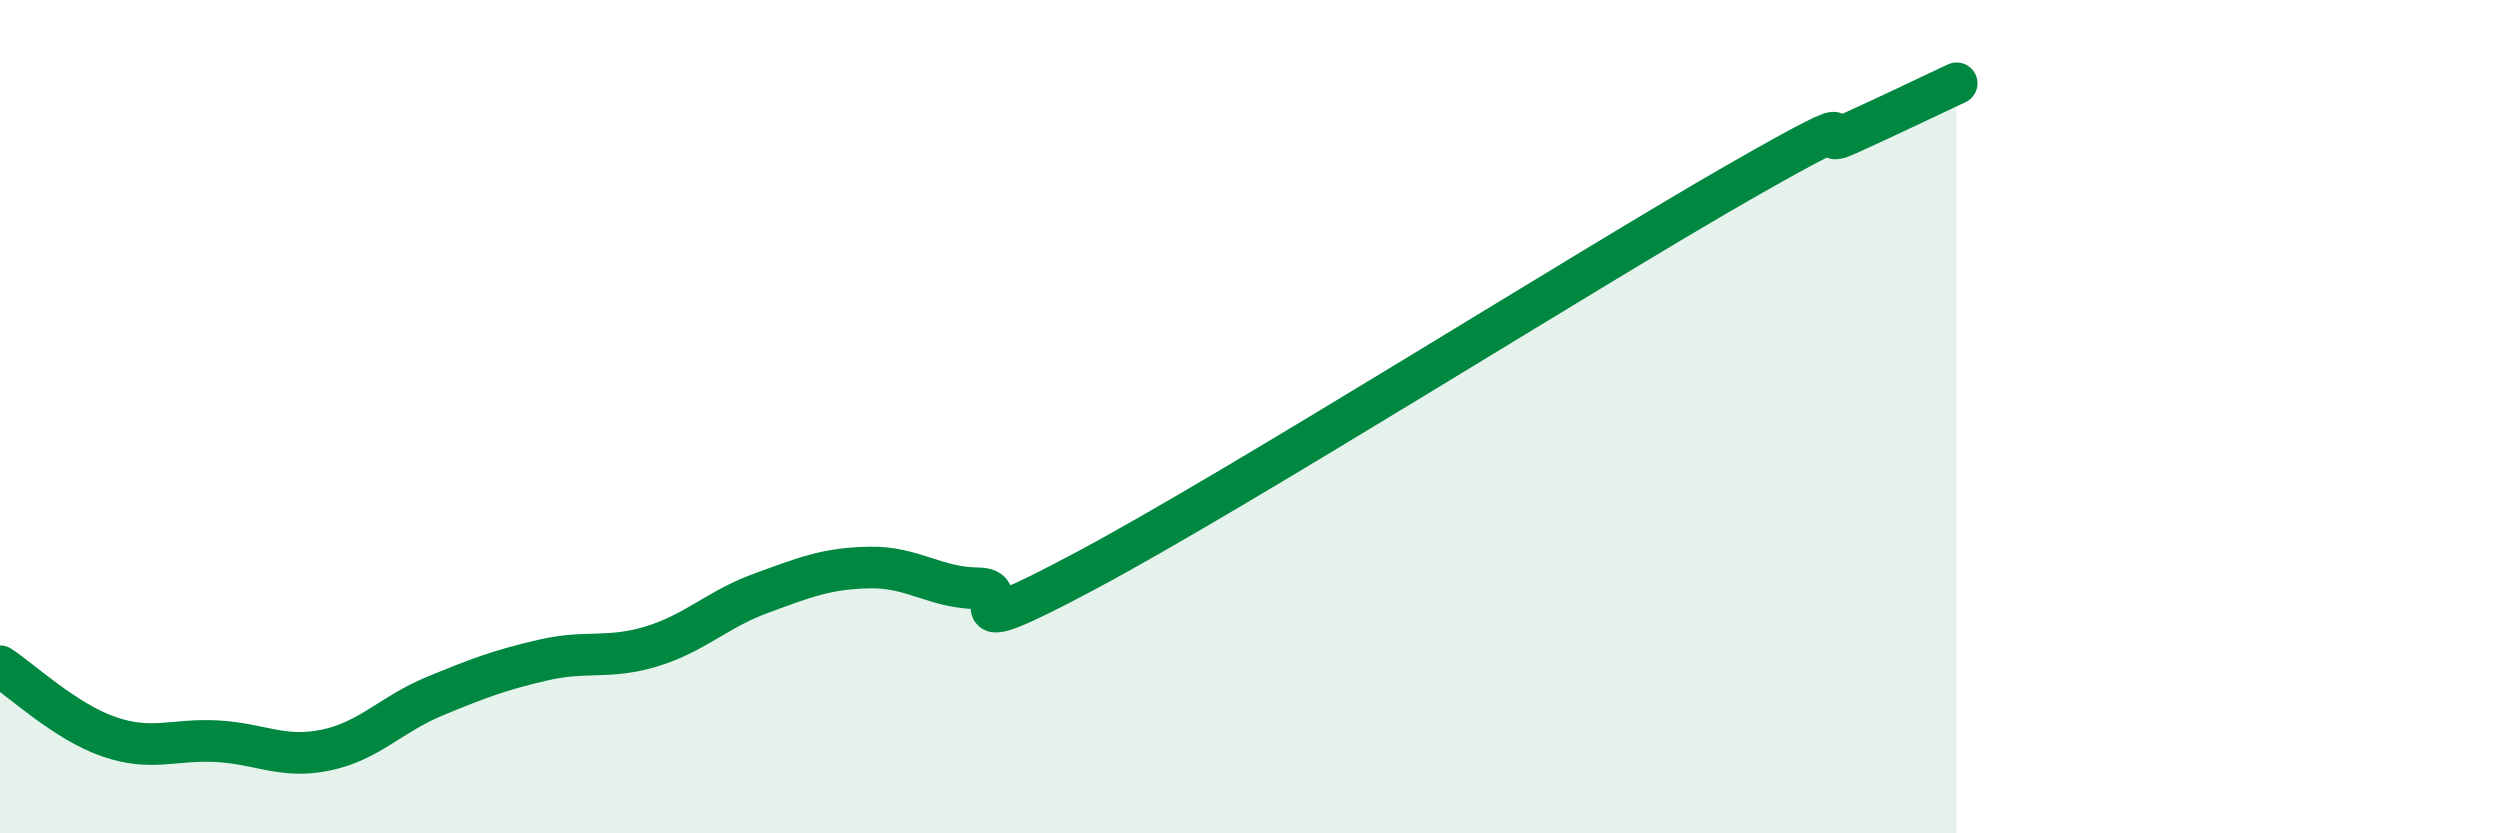 
    <svg width="60" height="20" viewBox="0 0 60 20" xmlns="http://www.w3.org/2000/svg">
      <path
        d="M 0,15.99 C 0.52,16.33 1.57,17.32 2.61,17.68 C 3.65,18.04 4.18,17.73 5.22,17.79 C 6.26,17.85 6.79,18.22 7.83,18 C 8.87,17.78 9.39,17.14 10.43,16.71 C 11.47,16.28 12,16.08 13.04,15.84 C 14.08,15.6 14.61,15.83 15.65,15.51 C 16.69,15.19 17.22,14.62 18.26,14.24 C 19.3,13.86 19.83,13.64 20.87,13.62 C 21.91,13.6 22.44,14.11 23.48,14.12 C 24.52,14.13 22.44,15.63 26.09,13.68 C 29.74,11.73 38.09,6.46 41.74,4.37 C 45.39,2.28 43.31,3.69 44.35,3.22 C 45.39,2.75 46.44,2.24 46.96,2L46.96 20L0 20Z"
        fill="#008740"
        opacity="0.1"
        stroke-linecap="round"
        stroke-linejoin="round"
      />
      <path
        d="M 0,15.99 C 0.52,16.33 1.57,17.32 2.61,17.68 C 3.65,18.04 4.18,17.73 5.22,17.79 C 6.26,17.85 6.79,18.22 7.83,18 C 8.87,17.78 9.39,17.14 10.43,16.71 C 11.47,16.28 12,16.08 13.04,15.84 C 14.08,15.6 14.61,15.83 15.65,15.51 C 16.69,15.19 17.22,14.62 18.26,14.24 C 19.3,13.86 19.83,13.64 20.87,13.62 C 21.91,13.6 22.44,14.11 23.48,14.12 C 24.52,14.13 22.44,15.63 26.09,13.68 C 29.74,11.73 38.09,6.46 41.74,4.37 C 45.39,2.28 43.31,3.69 44.35,3.22 C 45.39,2.75 46.44,2.24 46.96,2"
        stroke="#008740"
        stroke-width="1"
        fill="none"
        stroke-linecap="round"
        stroke-linejoin="round"
      />
    </svg>
  